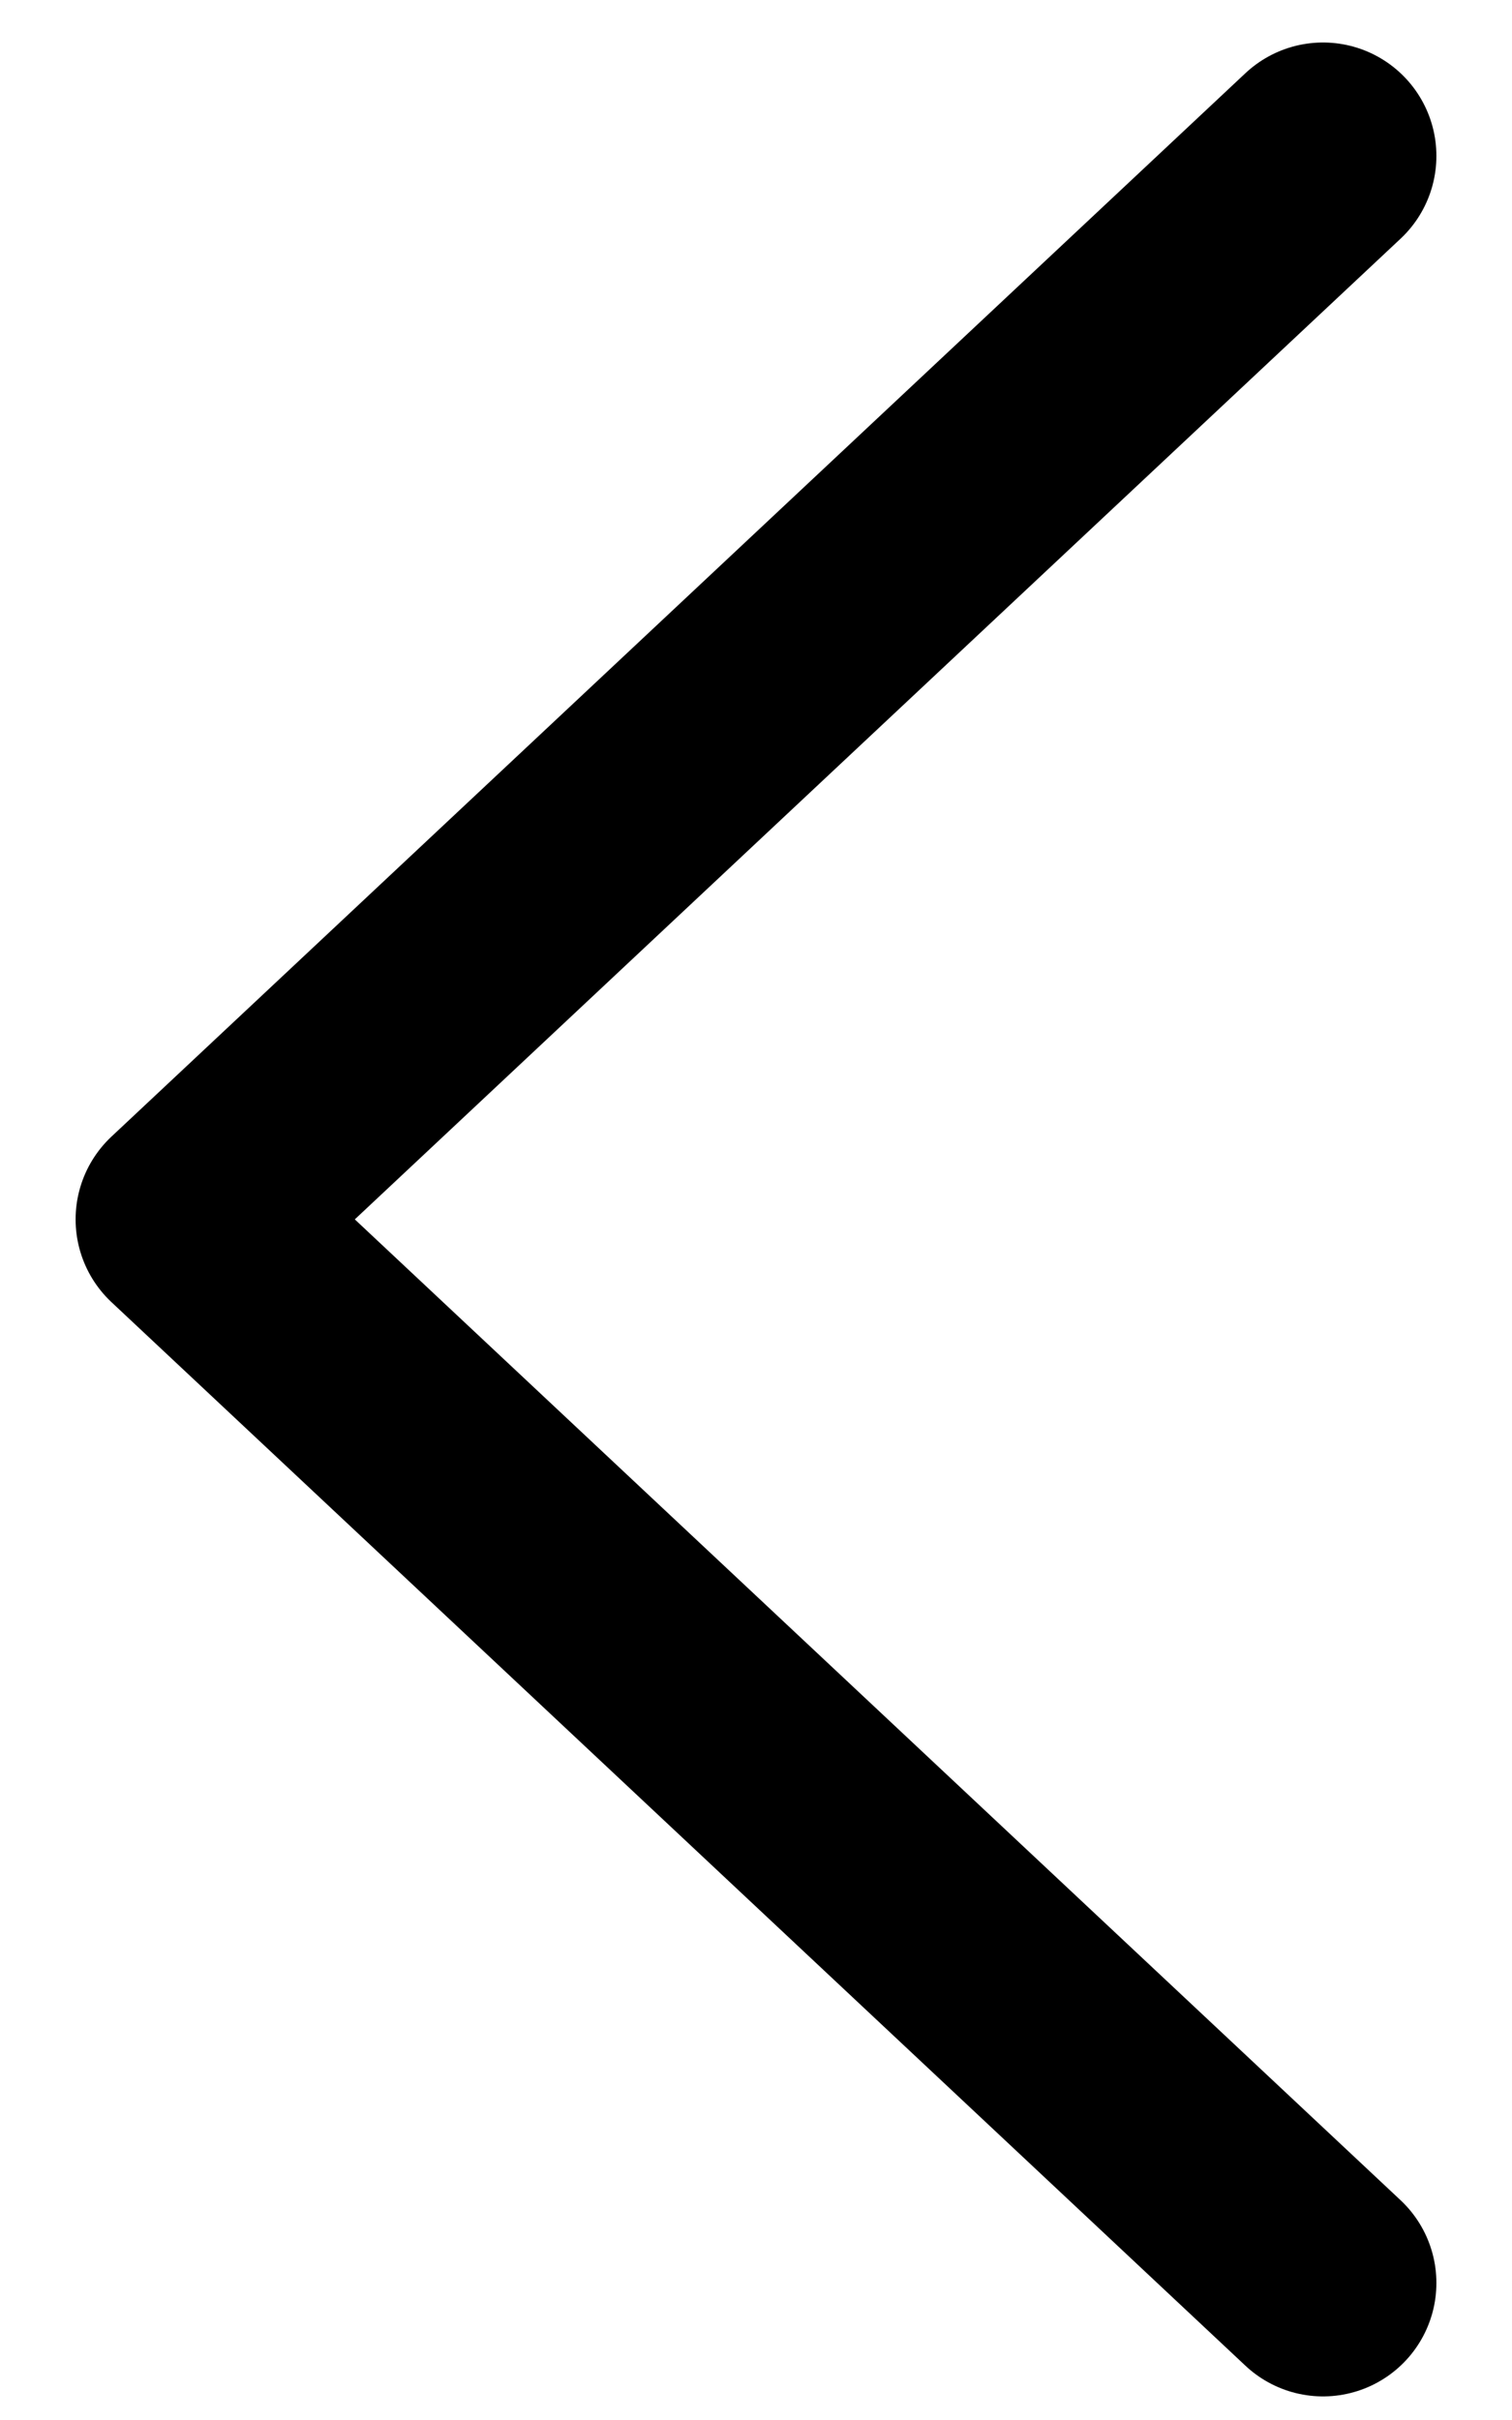 <svg width="10" height="16" viewBox="0 0 10 16" fill="none" xmlns="http://www.w3.org/2000/svg">
<path d="M8.75 1.031L1.25 8.062L8.75 15.094" stroke="black" stroke-width="1.5" stroke-linecap="round" stroke-linejoin="round"/>
</svg>

